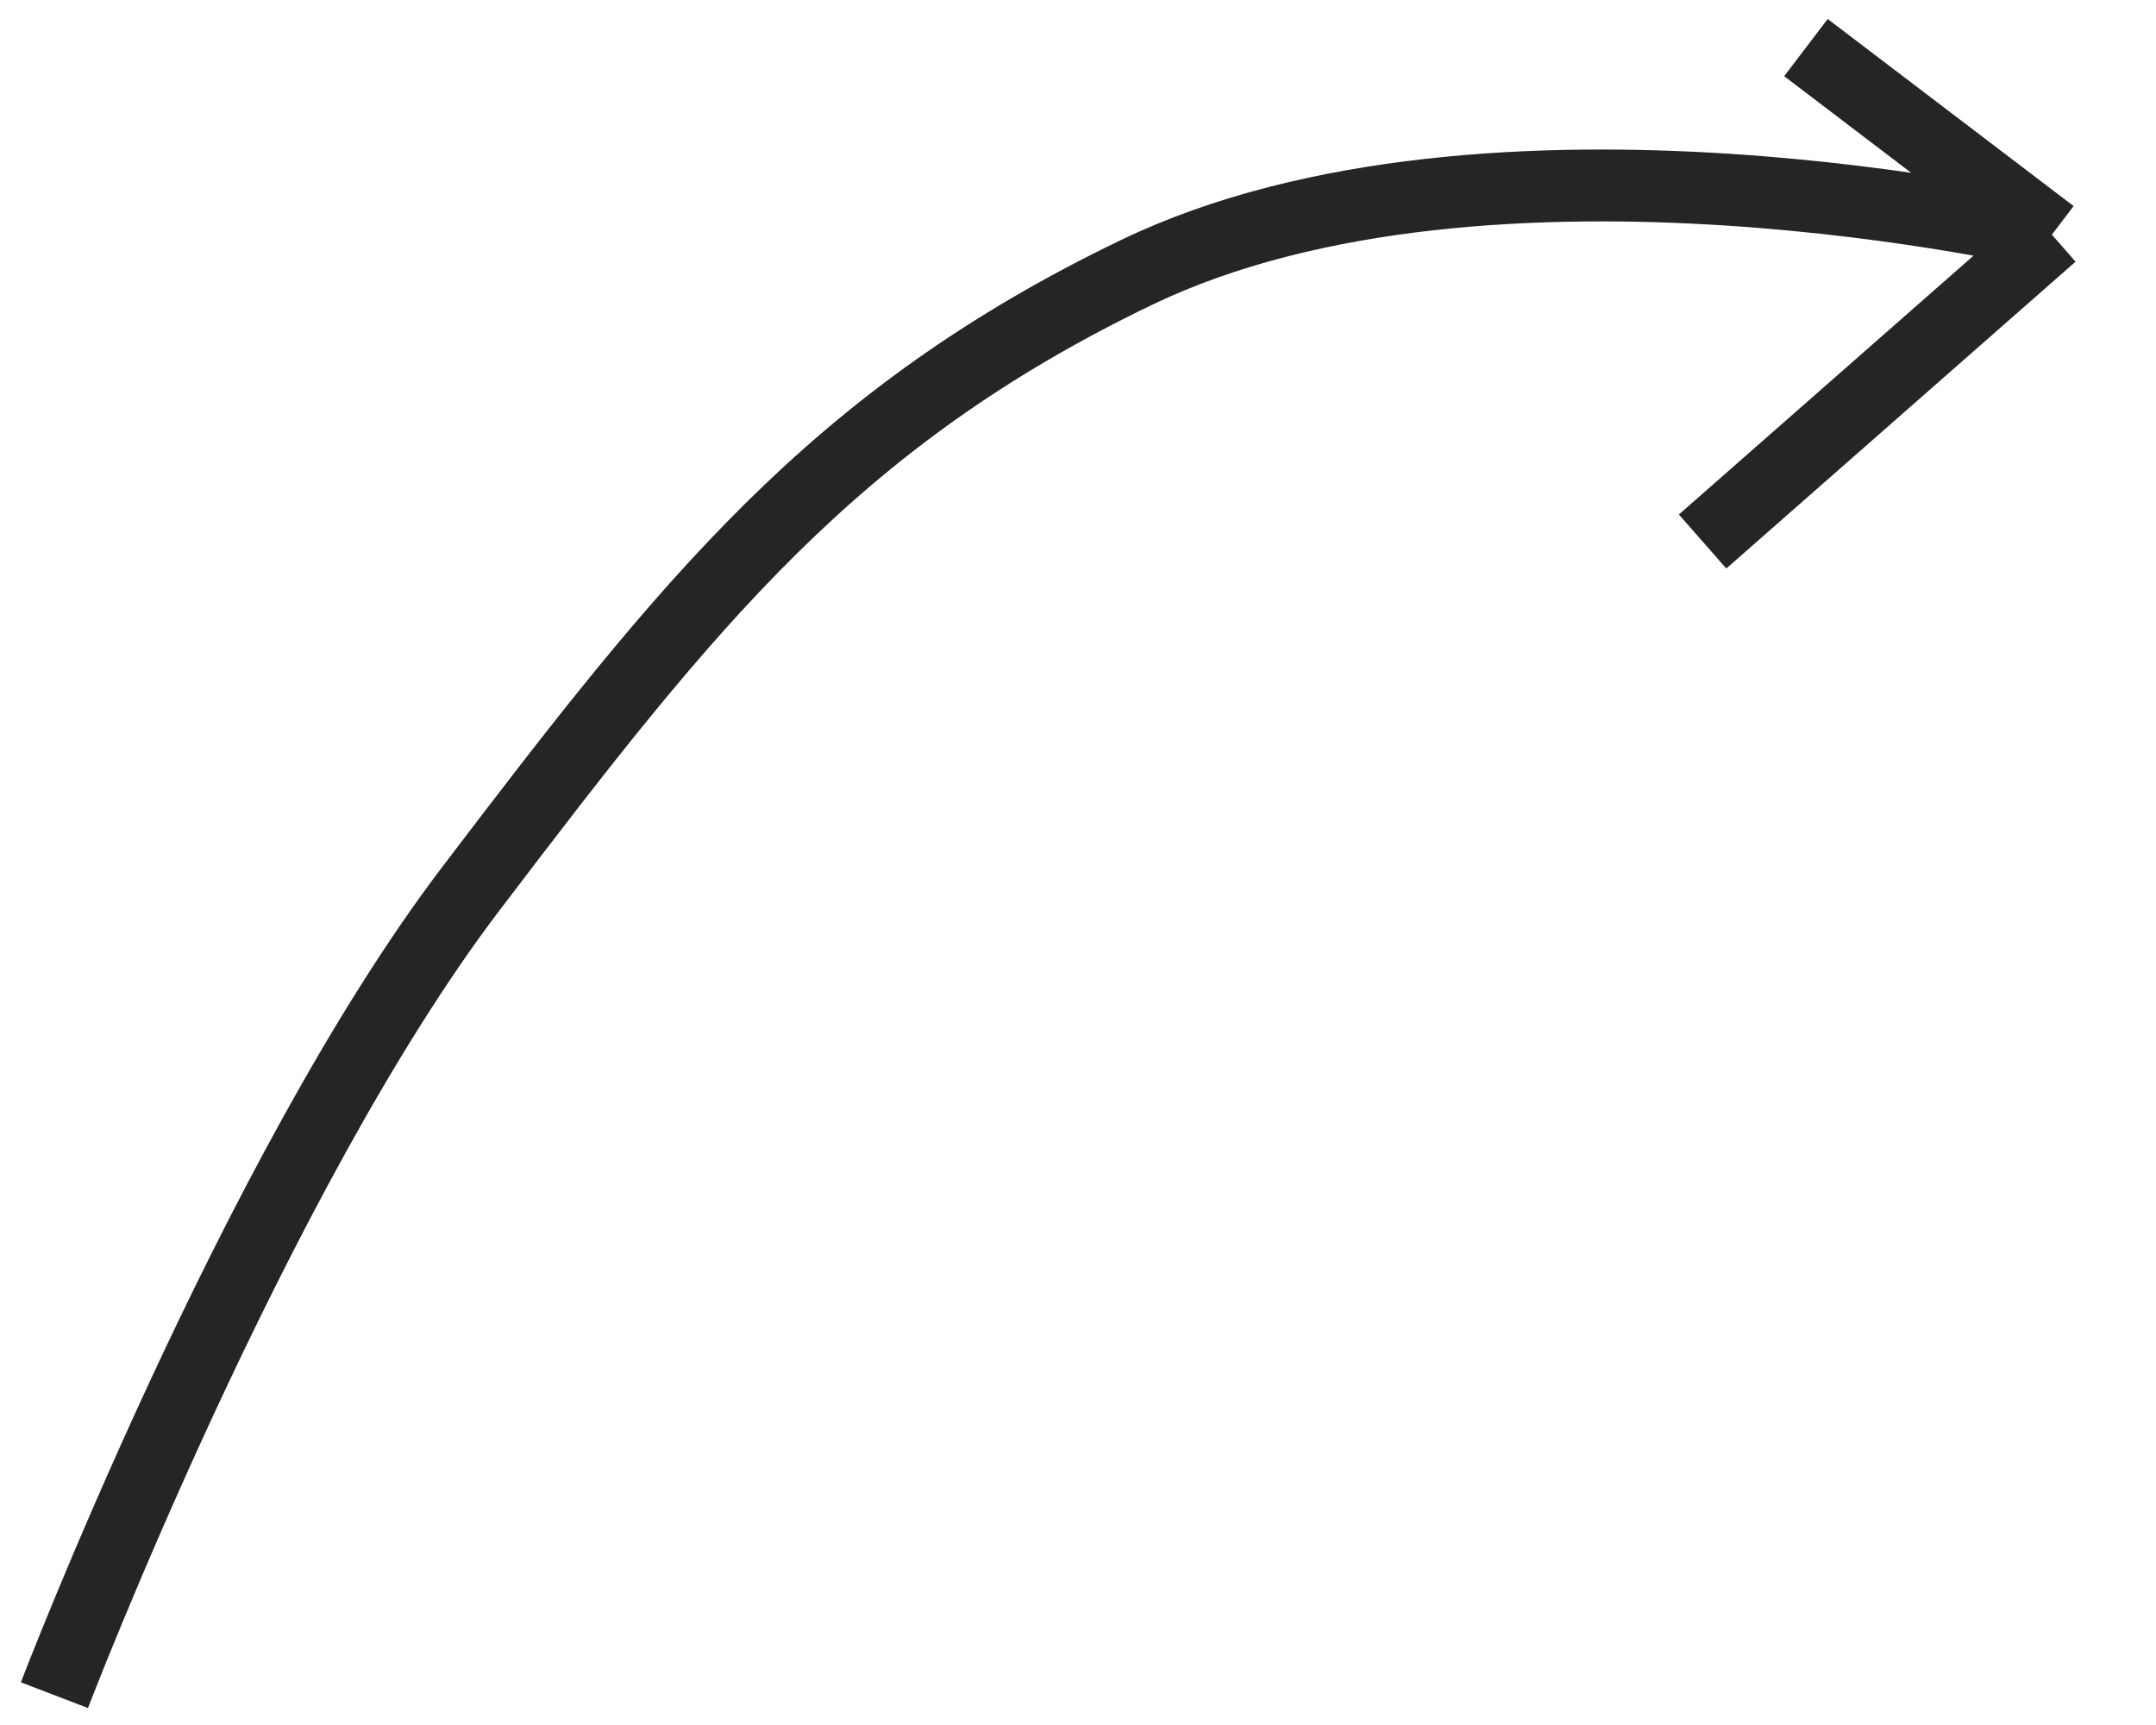 <?xml version="1.0" encoding="UTF-8"?> <svg xmlns="http://www.w3.org/2000/svg" width="30" height="24" viewBox="0 0 30 24" fill="none"> <path d="M0.757 23.585C0.757 23.585 3.538 16.326 6.55 12.367C9.562 8.407 11.588 5.823 15.815 3.79C20.745 1.419 28.551 3.265 28.551 3.265M28.551 3.265L25.129 0.662M28.551 3.265L23.691 7.534" stroke="#262526"></path> </svg> 